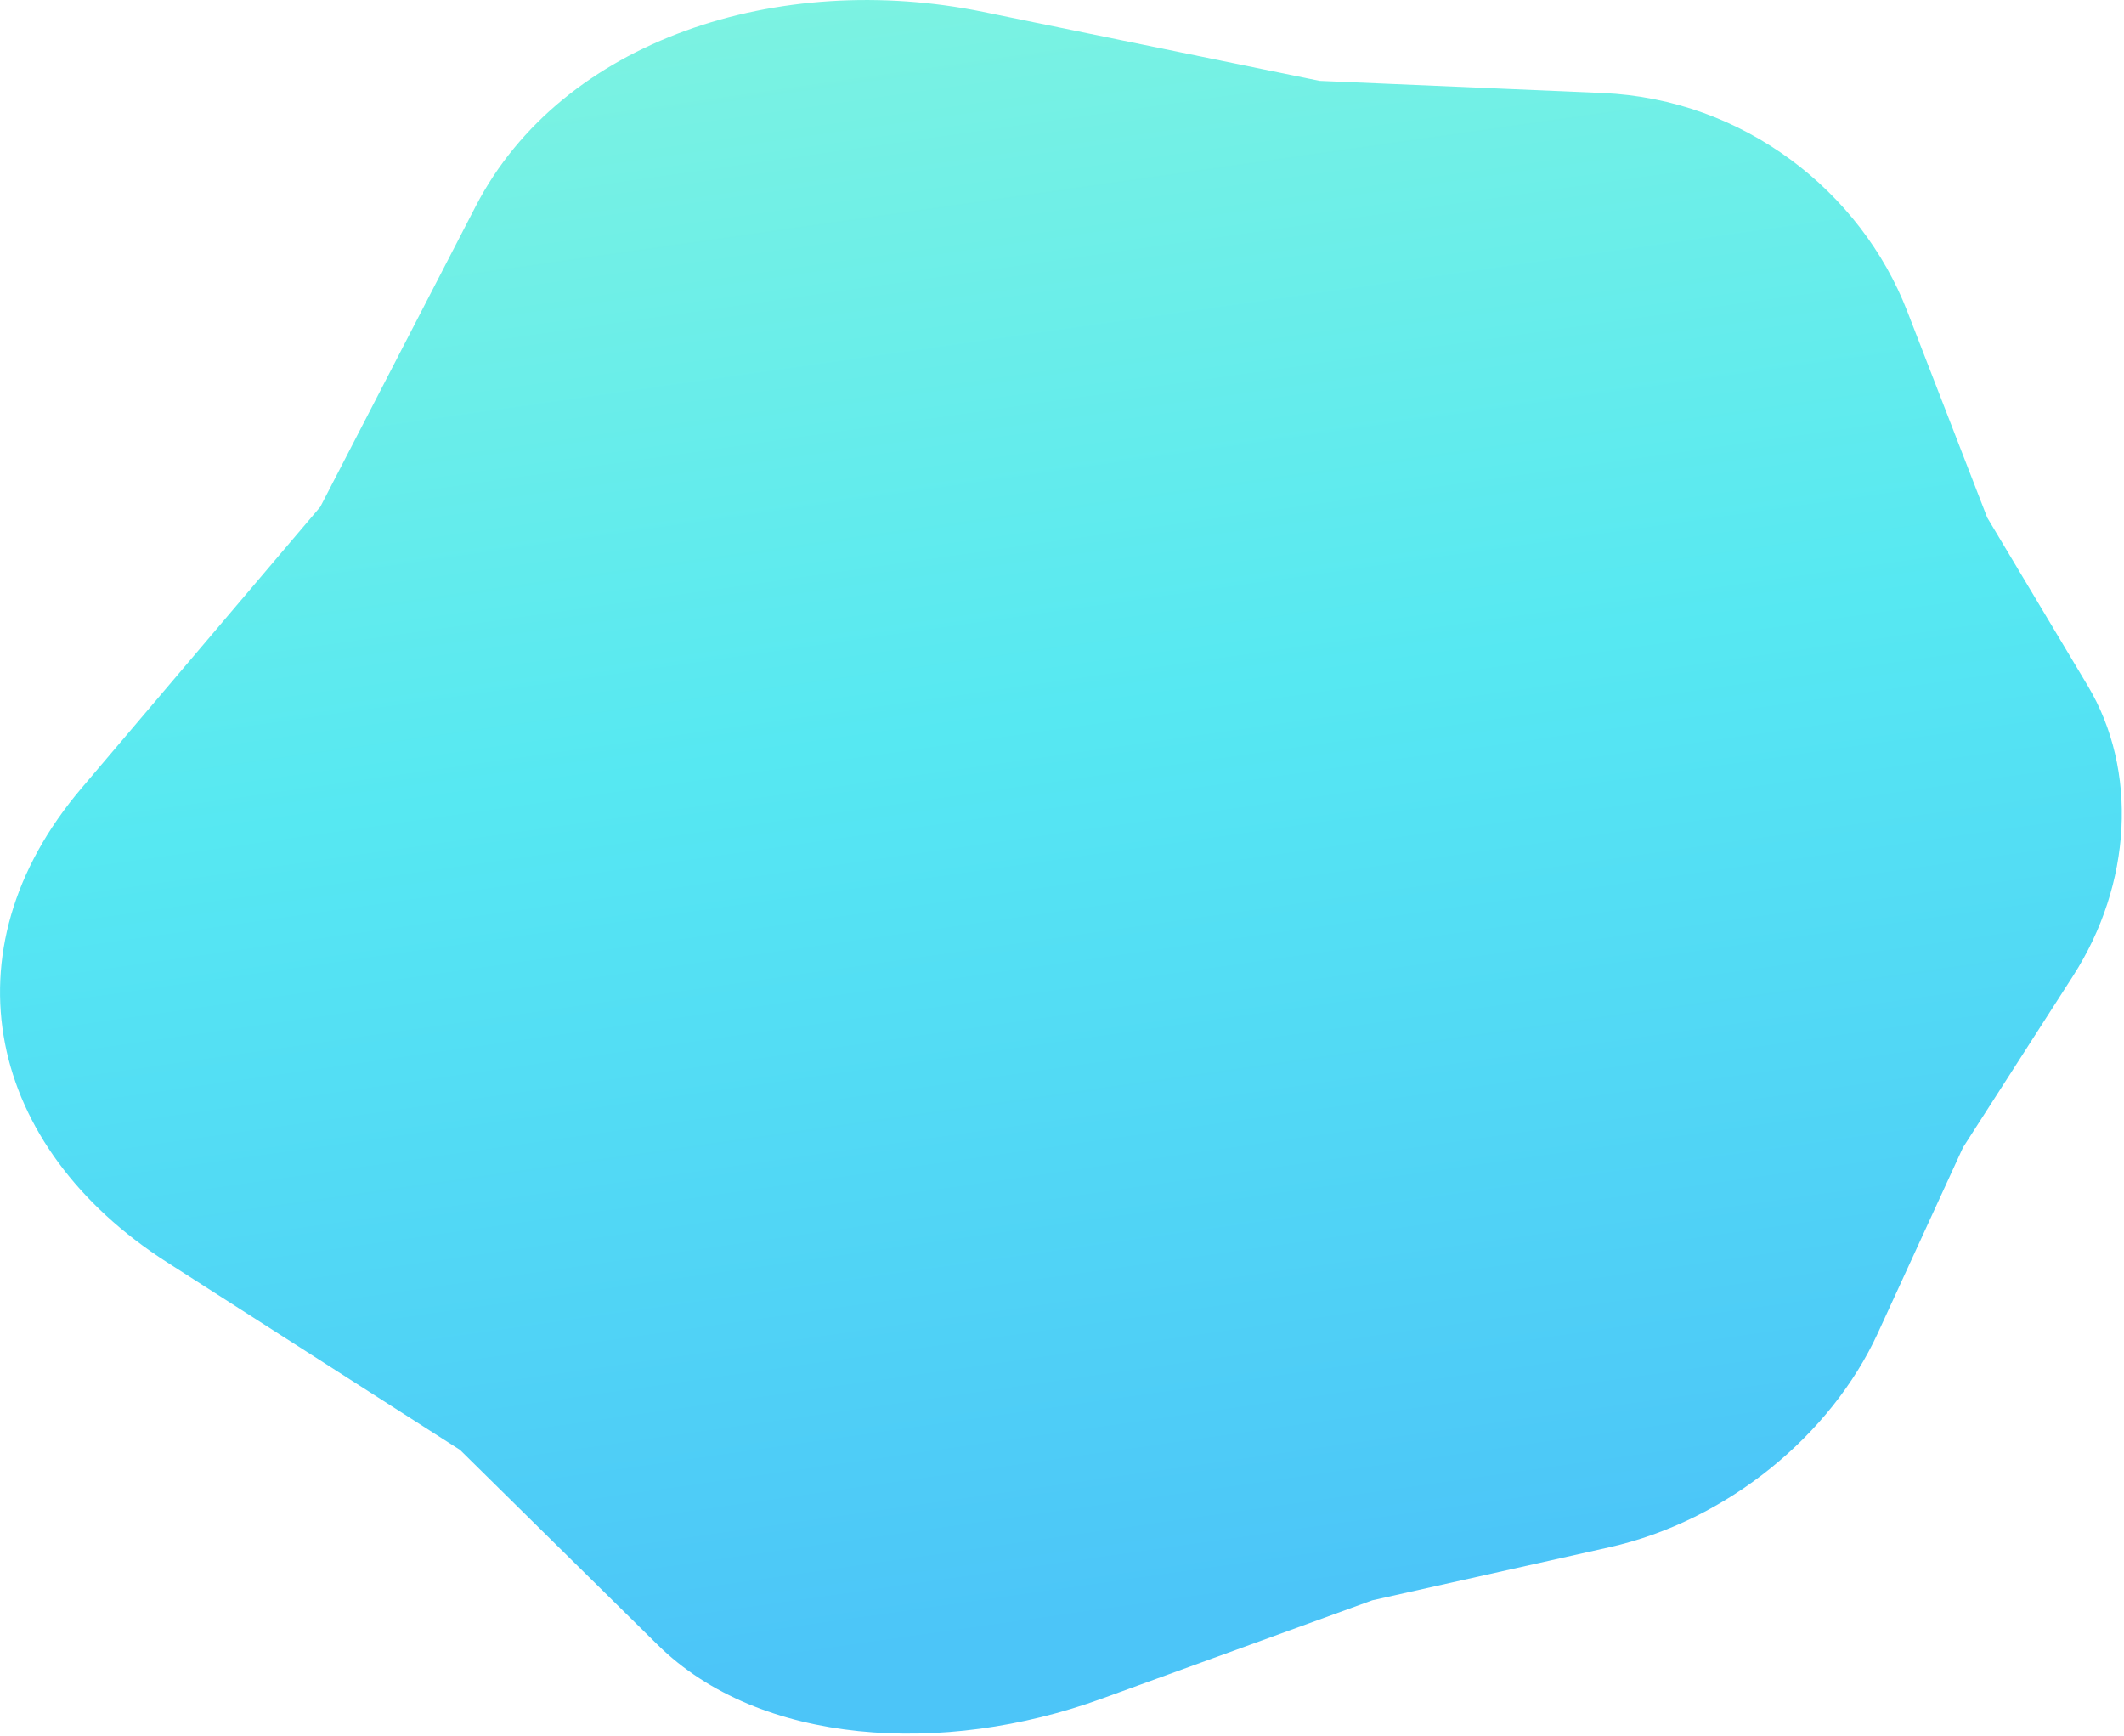 <svg xmlns="http://www.w3.org/2000/svg" xmlns:xlink="http://www.w3.org/1999/xlink" width="973px" height="795px">
    <defs>
        <linearGradient id="PSgrad_0" x1="17.365%" x2="0%" y1="98.481%" y2="0%">
            <stop offset="0%" stop-color="rgb(76,197,248)" stop-opacity="1" />
            <stop offset="50%" stop-color="rgb(86,232,242)" stop-opacity="1" />
            <stop offset="100%" stop-color="rgb(132,245,222)" stop-opacity="1" />
        </linearGradient>

    </defs>
    <path fill-rule="evenodd" fill="url(#PSgrad_0)"
        d="M734.103,42.595 C798.884,45.375 852.468,87.777 873.681,142.500 L910.344,237.078 L956.380,314.083 C979.580,352.889 976.610,405.009 949.648,447.026 L899.260,525.548 L860.204,610.655 C838.905,657.068 791.503,696.542 737.086,708.720 L628.661,732.984 L504.578,778.082 C432.186,804.393 348.051,799.496 301.285,753.384 L210.759,664.120 L76.509,578.152 C-5.673,525.525 -26.172,435.824 37.295,361.053 L146.738,232.118 L217.902,94.500 C257.487,17.951 357.041,-13.674 450.403,5.456 L604.516,37.034 L734.103,42.595 Z" />
</svg>
